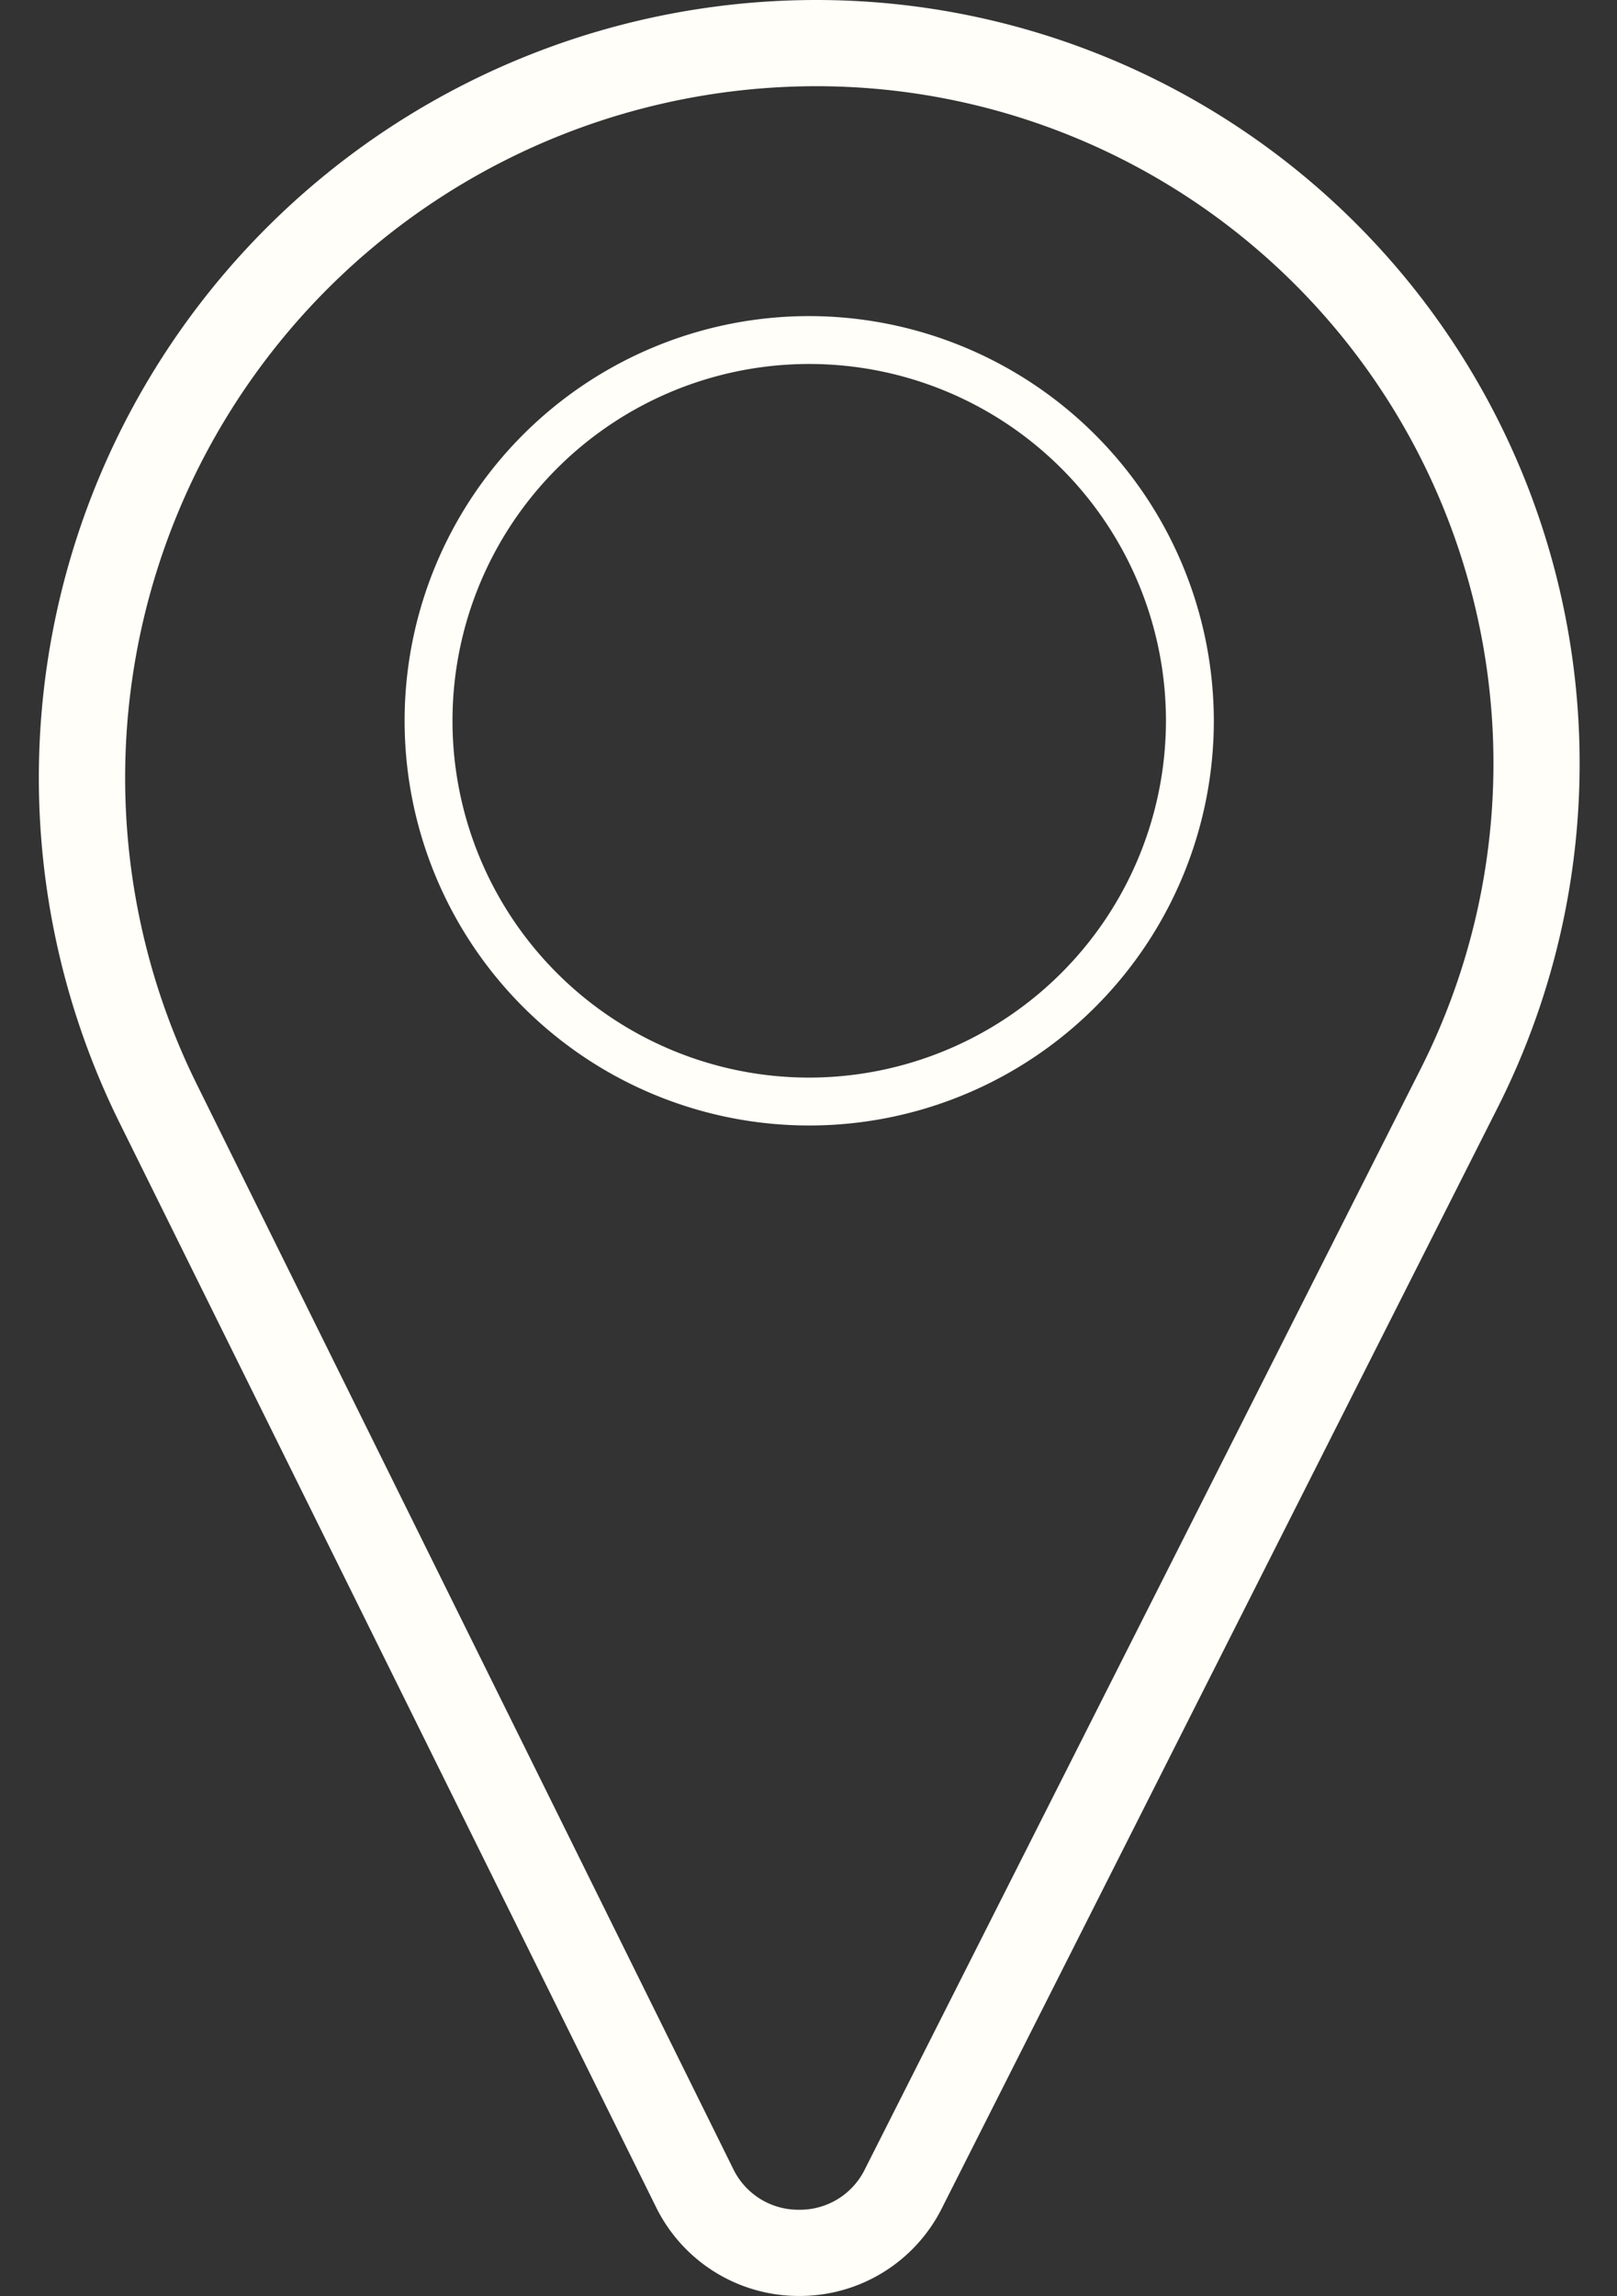 <?xml version="1.0" encoding="UTF-8" standalone="no"?><svg xmlns="http://www.w3.org/2000/svg" xmlns:xlink="http://www.w3.org/1999/xlink" fill="#fffef8" height="479.4" preserveAspectRatio="xMidYMid meet" version="1" viewBox="87.0 23.0 337.7 479.4" width="337.7" zoomAndPan="magnify"><rect x="87.0" y="23.0" width="337.7" height="479.4" fill="#333333" stroke="none"/><g data-name="Pig" id="change1_1"><path d="M257.49,23A162.39,162.39,0,0,0,111.95,257.4L224,483.82h0a33.2,33.2,0,0,0,29.78,18.57h.14a33.19,33.19,0,0,0,29.79-18.33L399.77,254.28A159.4,159.4,0,0,0,257.49,23ZM383.7,246.17,267.62,475.95a15.1,15.1,0,0,1-13.72,8.44h-.07a15.1,15.1,0,0,1-13.72-8.56l-112-226.41A144.39,144.39,0,0,1,257.49,41,141.4,141.4,0,0,1,383.7,246.17Z" fill="inherit"/><path d="M256,89a84.5,84.5,0,1,0,84.5,84.5A84.6,84.6,0,0,0,256,89Zm0,159a74.5,74.5,0,1,1,74.5-74.5A74.58,74.58,0,0,1,256,248Z" fill="inherit"/></g></svg>